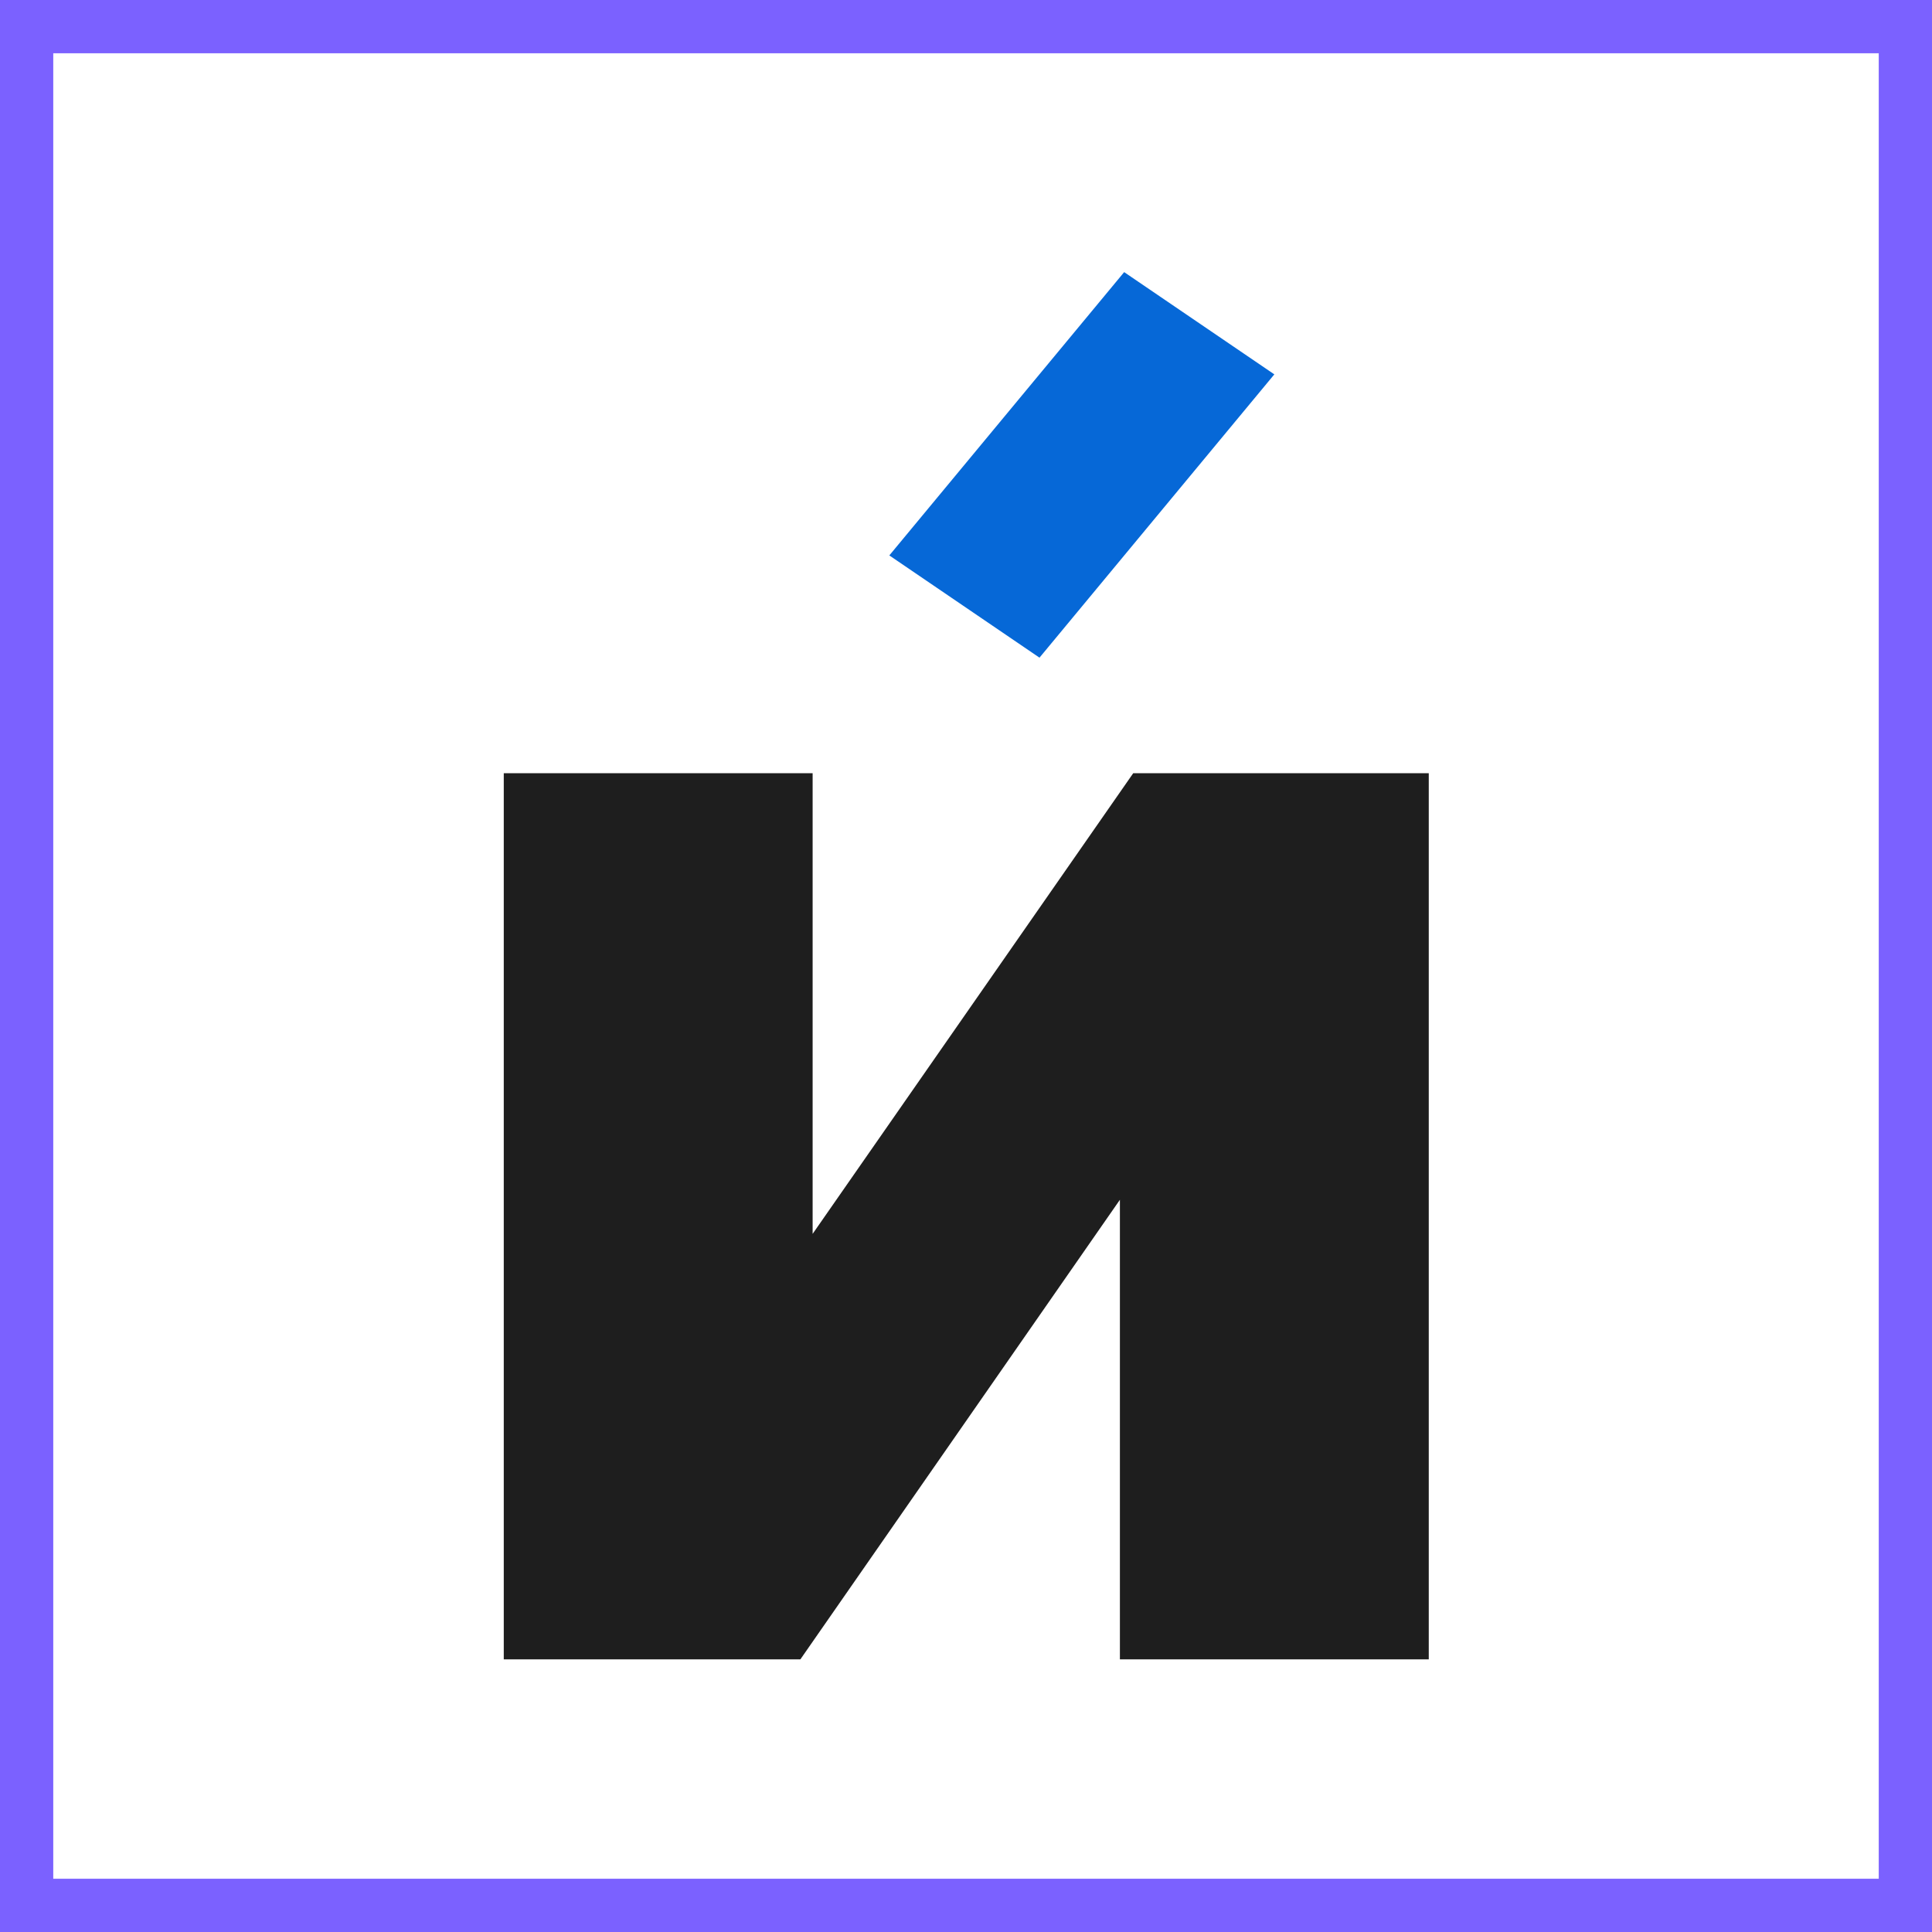 <?xml version="1.0" encoding="utf-8"?>
<svg version="1.1" id="Слой_1" xmlns="http://www.w3.org/2000/svg" xmlns:xlink="http://www.w3.org/1999/xlink" x="0px" y="0px"
	 viewBox="0 0 362.8 362.8" style="enable-background:new 0 0 362.8 362.8;" xml:space="preserve">
<style type="text/css">
	.st0{fill:#FFFFFF;}
	.st1{fill:#7B61FF;}
	.st2{fill:#1E1E1E;}
	.st3{fill-rule:evenodd;clip-rule:evenodd;fill:#0668D7;}
</style>
<rect x="0" y="0" class="st0" width="362.8" height="362.8"/>
<g>
	<path class="st1" d="M352.8,10v342.8H10V10H352.8 M362.8,0H0v362.8h362.8V0L362.8,0z"/>
</g>
<path class="st2" d="M94.6,311.7V145.2h58v86.5l60.2-86.5h55.5v166.4h-58v-86.3l-60,86.3H94.6z"/>
<path class="st3" d="M239.3,70.3l-44.1,53.2l-28.2-19.2l44.1-53.2L239.3,70.3z"/>
</svg>
